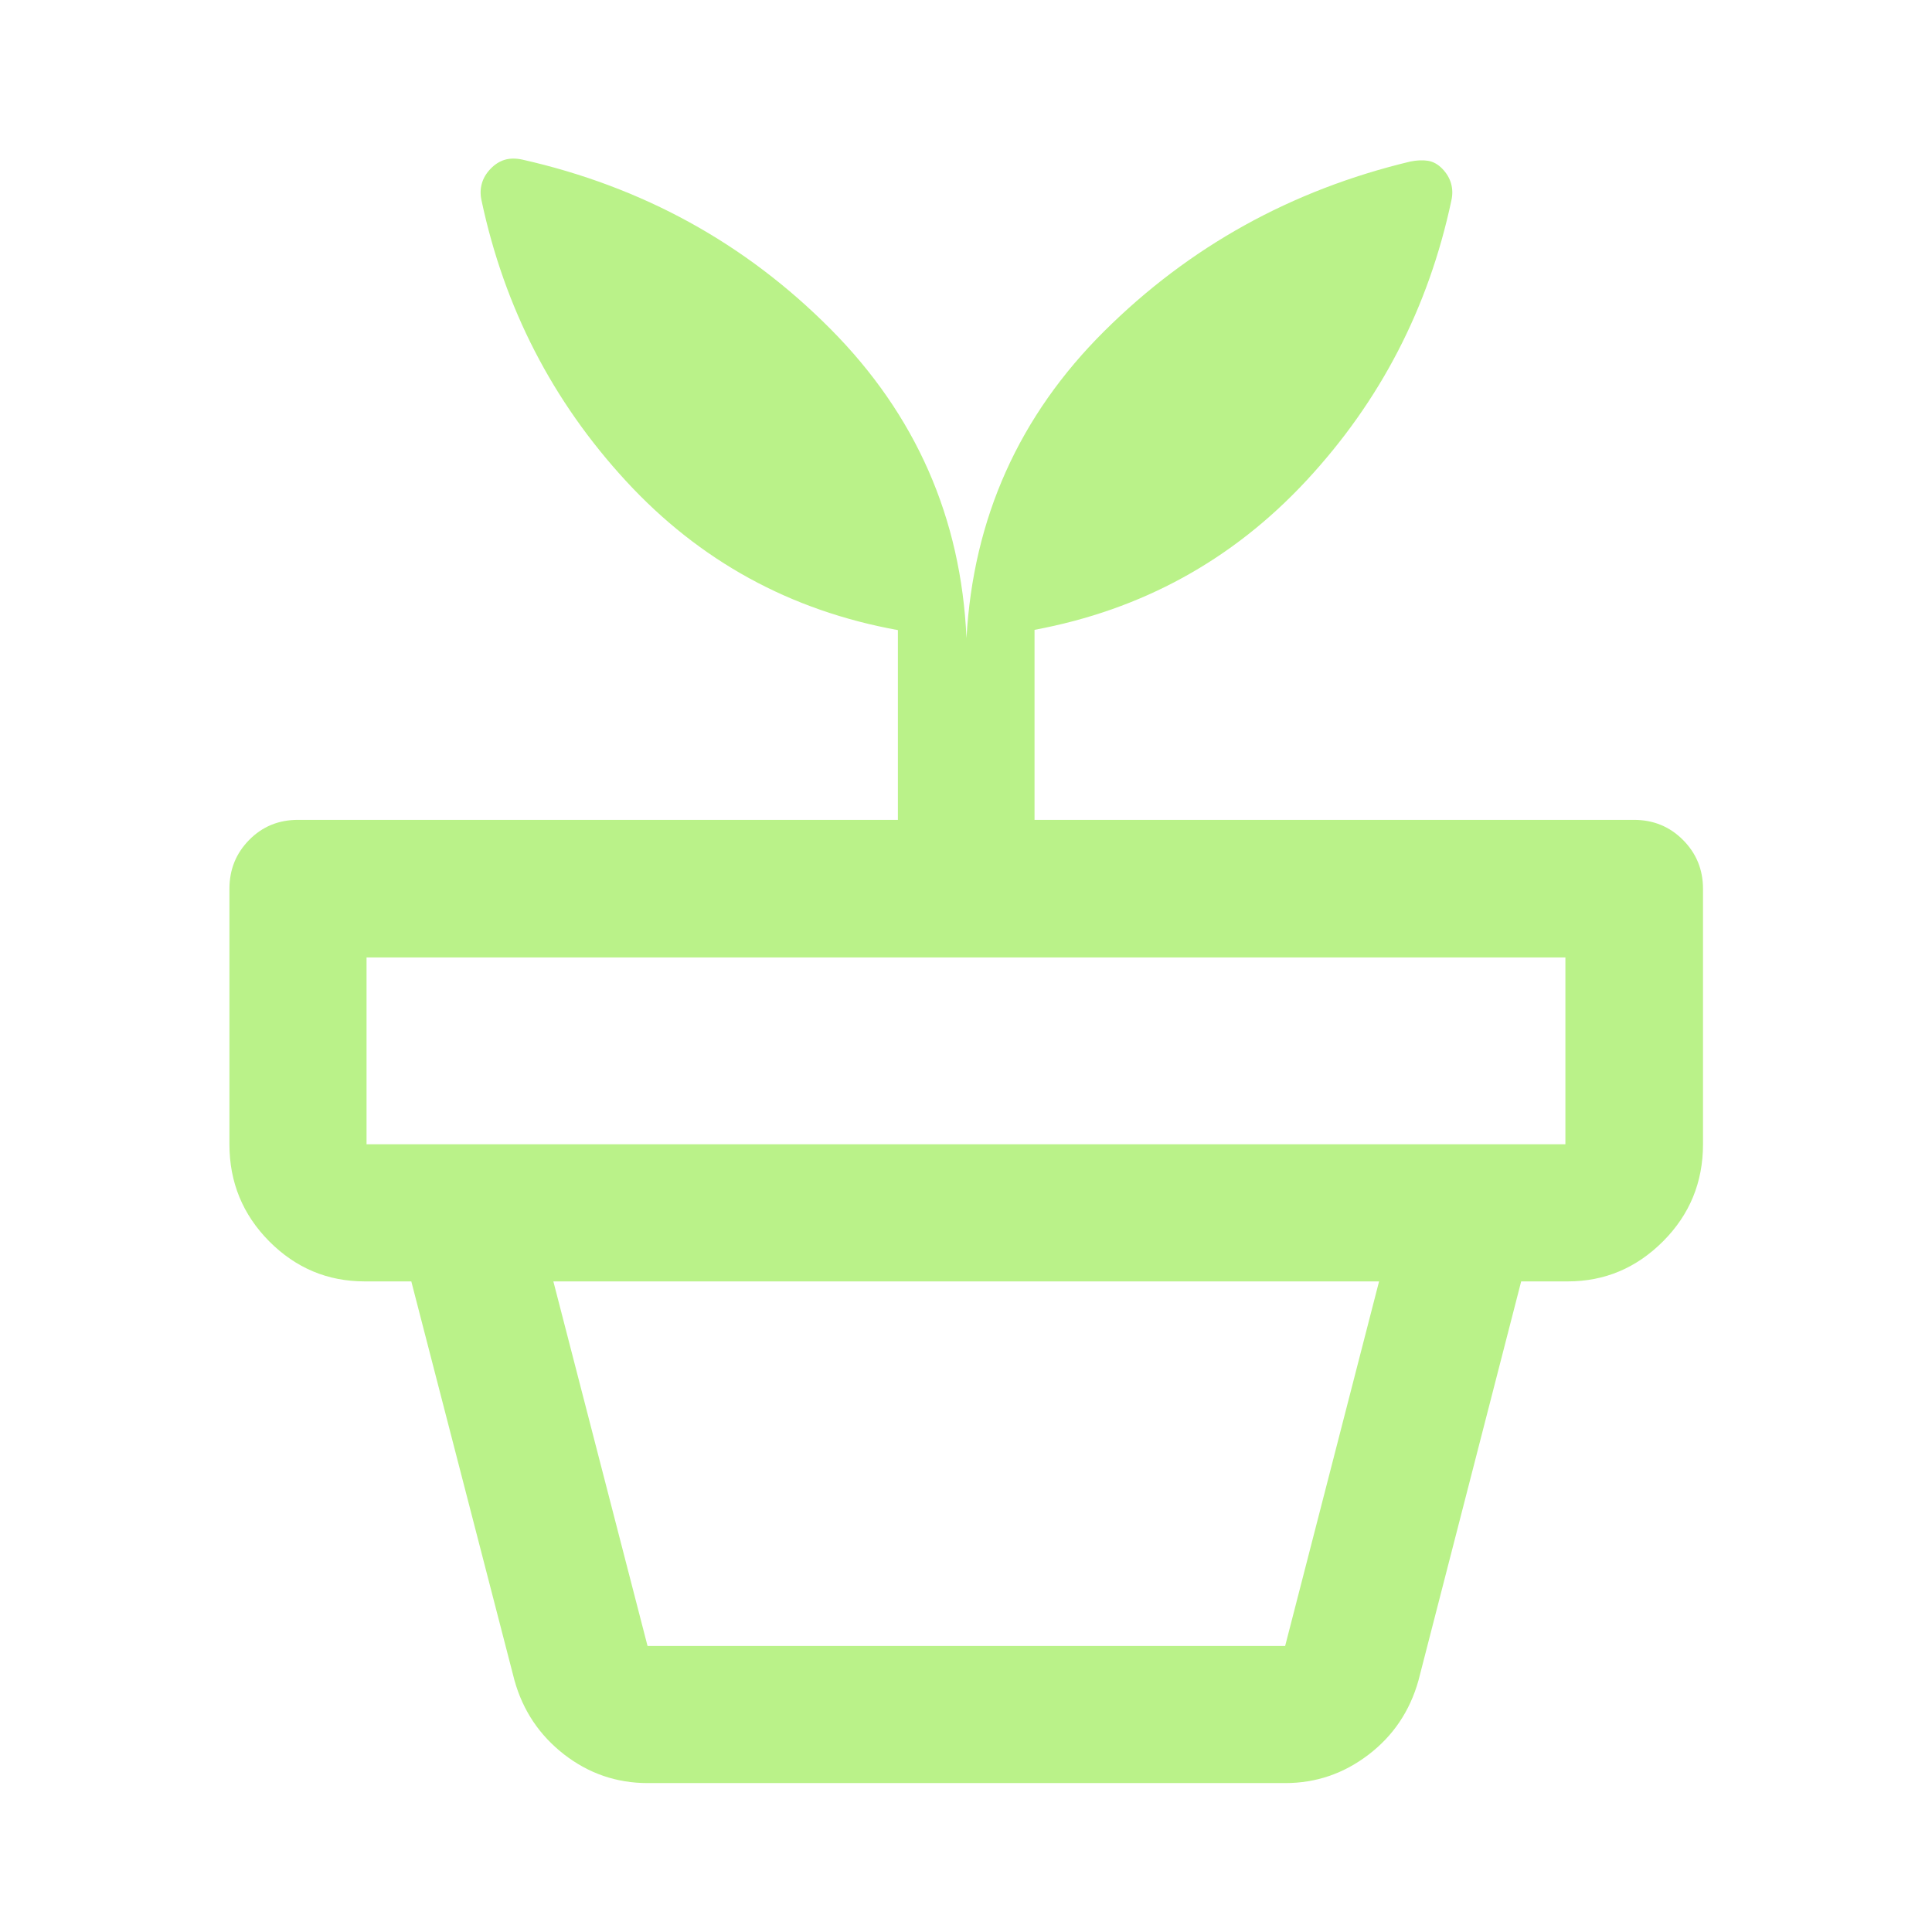 <svg xmlns="http://www.w3.org/2000/svg" fill="none" viewBox="0 0 36 36" height="36" width="36">
<path fill="#BAF289" d="M12.066 30.67H23.947L25.697 23.877H10.311L12.066 30.67ZM12.066 33.225C11.489 33.225 10.971 33.047 10.512 32.692C10.054 32.336 9.745 31.877 9.587 31.313L7.664 23.877H28.345L26.431 31.313C26.271 31.883 25.961 32.344 25.5 32.696C25.039 33.048 24.523 33.225 23.951 33.225H12.066ZM6.83 21.322H29.169V17.841H6.83V21.322ZM18.009 11.891C18.134 9.655 18.989 7.749 20.575 6.172C22.161 4.595 24.062 3.541 26.279 3.01C26.401 2.985 26.511 2.981 26.608 2.996C26.706 3.012 26.795 3.061 26.876 3.145C26.957 3.229 27.011 3.321 27.039 3.421C27.067 3.521 27.069 3.626 27.044 3.737C26.619 5.736 25.718 7.476 24.341 8.957C22.964 10.438 21.276 11.364 19.277 11.736V15.277H30.446C30.806 15.277 31.111 15.401 31.359 15.65C31.608 15.899 31.733 16.203 31.733 16.563V21.322C31.733 22.03 31.485 22.633 30.988 23.131C30.491 23.628 29.9 23.877 29.214 23.877H6.795C6.104 23.877 5.512 23.628 5.017 23.131C4.523 22.633 4.275 22.03 4.275 21.322V16.563C4.275 16.203 4.398 15.899 4.644 15.65C4.889 15.401 5.192 15.277 5.553 15.277H16.731V11.741C14.726 11.378 13.038 10.453 11.667 8.966C10.296 7.479 9.398 5.736 8.973 3.737C8.948 3.626 8.95 3.521 8.978 3.421C9.006 3.321 9.06 3.229 9.141 3.145C9.222 3.061 9.311 3.005 9.407 2.977C9.502 2.949 9.61 2.948 9.729 2.973C11.971 3.479 13.886 4.531 15.475 6.13C17.064 7.729 17.909 9.649 18.009 11.891Z"></path>
</svg>
